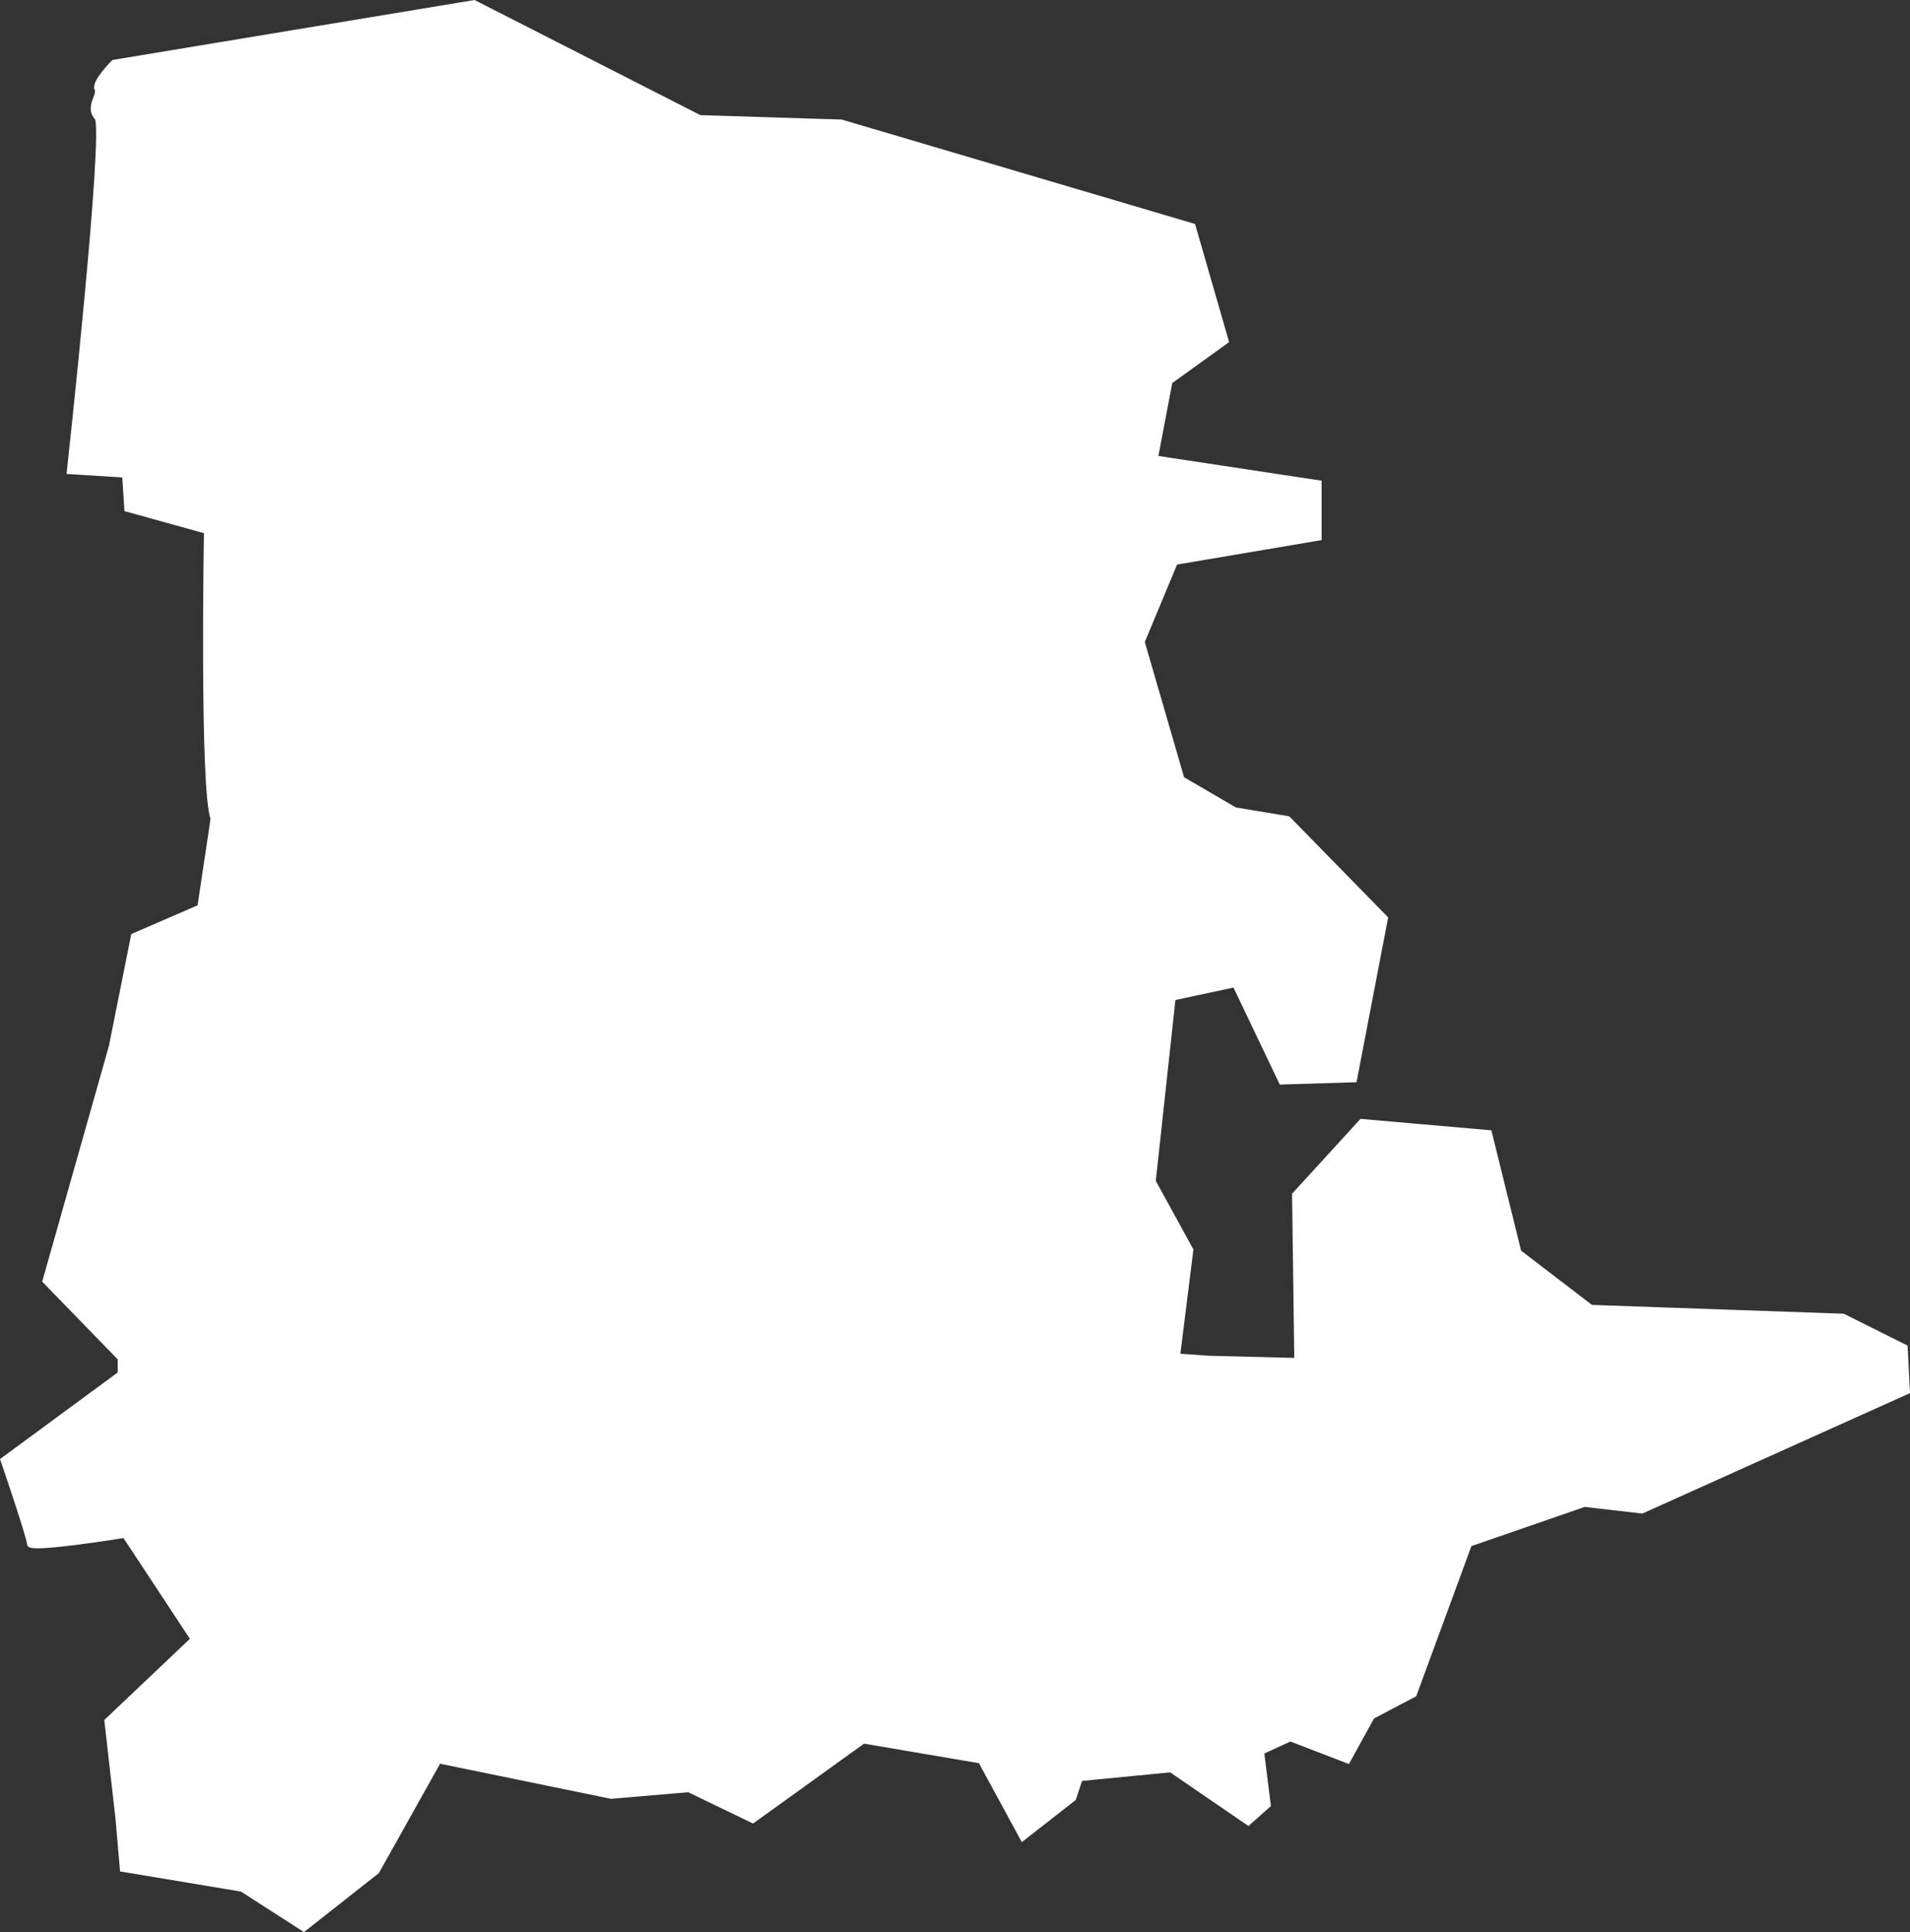 <svg xmlns="http://www.w3.org/2000/svg" width="367.85" height="372.134" viewBox="0 0 367.85 372.134"><rect x="0" y="0" width="367.85" height="372.134" fill="#333333" stroke="none"/><defs><style>.a{fill:#fff;stroke:#fff;stroke-miterlimit:10;}</style></defs><path class="a" d="M-940.188,359.93l-10.649-.663s7.241-66.022,5.324-68.151.639-4.259,0-5.537,3.195-5.111,3.195-5.111l69.429-11.5,43.446,22.149,27.261.852,67.726,20.02,6.389,22.149-10.825,7.8-2.806,14.745,31.52,4.778v10.59l-27.687,4.685-6.389,15.334,7.667,26.409,10.223,5.963,10.223,1.7,18.741,19.167-5.963,31.095-14.056.426-8.945-18.742-11.927,2.556L-742.123,496l7.242,13.2-2.556,20.446,5.963.426,17.038.426-.426-31.946,12.877-14.084,24.606,2.158,5.679,23,13.915,10.649,48.558,1.7,11.927,5.963.426,8.519-51.114,23-11.074-1.278-22.149,7.667-10.649,28.964-8.093,4.259-4.685,8.519-11.075-4.259-5.537,2.556,1.278,10.223-3.834,3.408L-738.715,609.3l-17.464,1.7-1.277,3.834-9.8,7.667-8.093-14.908-22.575-3.833-21.3,15.334-12.352-5.963-14.908,1.278-33.224-6.815-11.926,21.3-14.057,11.075-11.926-7.667-23-3.834-.852-9.8-2.13-18.742,16.612-15.76-13.2-20.02s-18.316,2.981-18.316,1.7-5.111-16.186-5.111-16.186l22.575-16.613v-2.98l-14.482-14.908,12.778-45.15,4.26-21.3,12.778-5.538,2.555-17.038c-2.13-5.537-1.278-55.373-1.278-55.373l-15.334-4.259Z" transform="translate(964.207 -268.447)"/></svg>